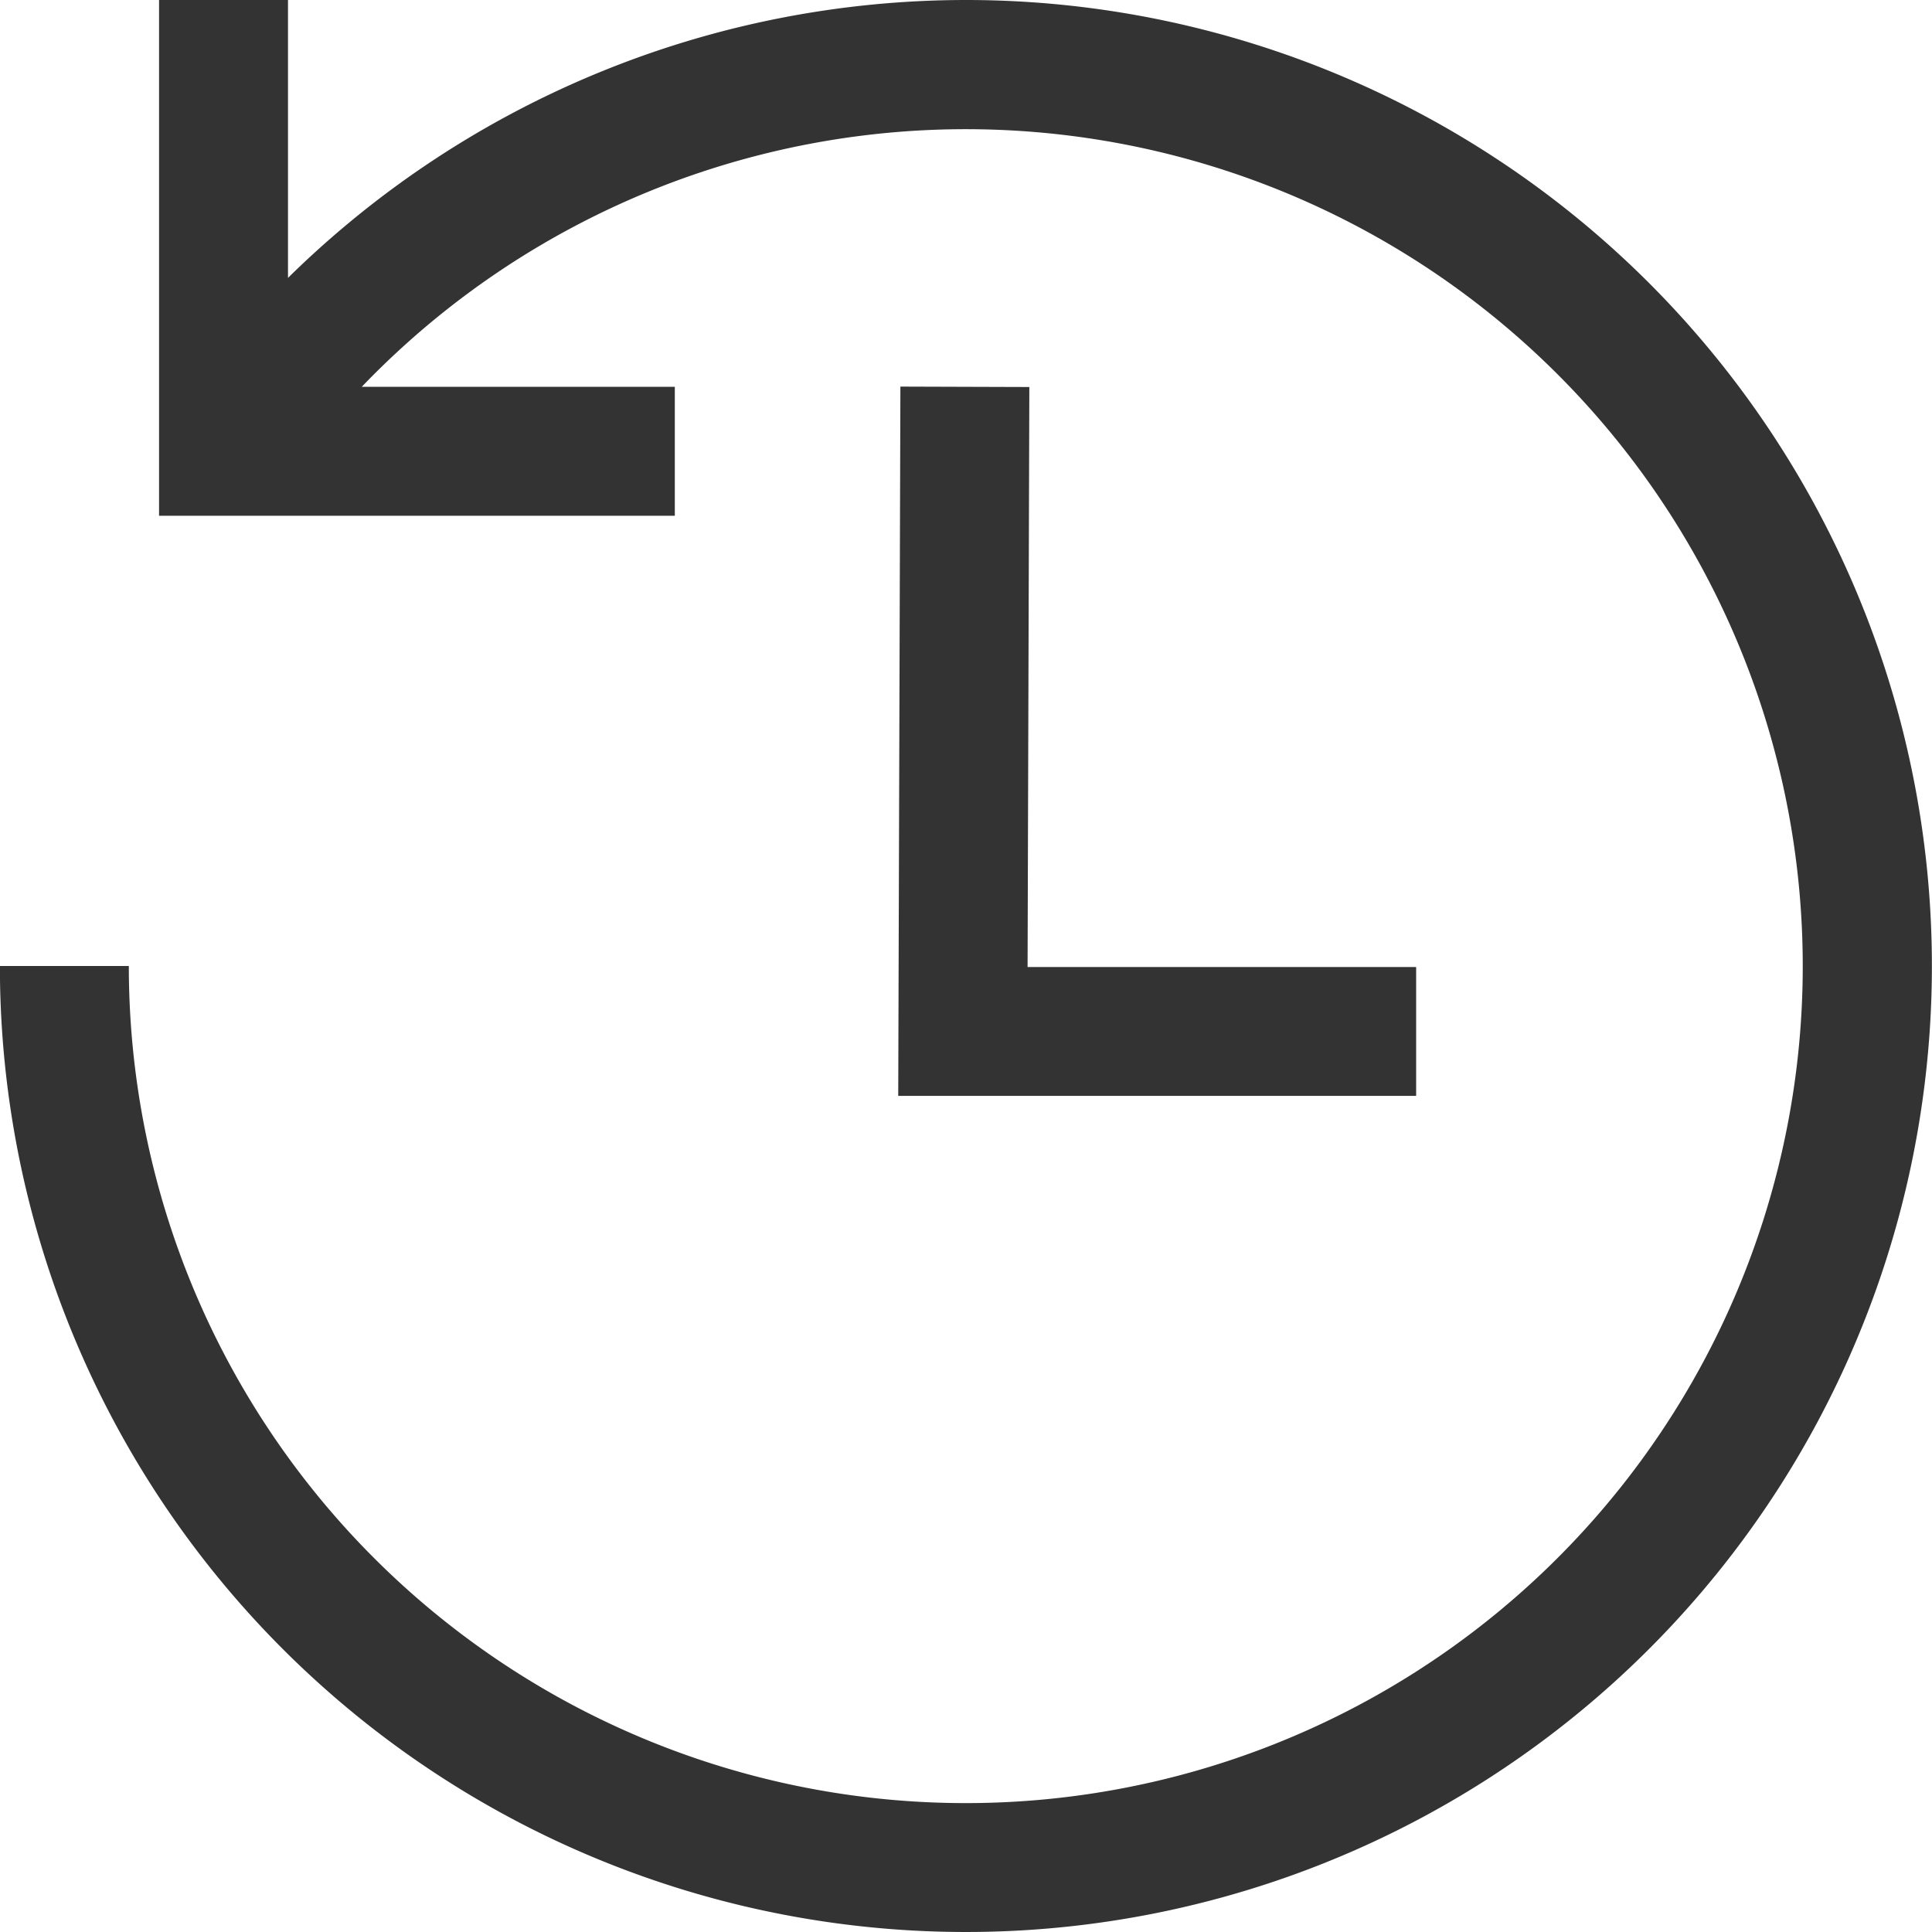 <svg xmlns="http://www.w3.org/2000/svg" width="18.73" height="18.73" viewBox="0 0 18.73 18.73">
  <g id="history" transform="translate(-0.645 -0.625)">
    <path id="パス_763" data-name="パス 763" d="M10.009.625A9.374,9.374,0,0,0,3.437,3.319V.625H2.187v5h5V4.375H4.152A8.114,8.114,0,1,1,1.894,9.99H.644A9.365,9.365,0,1,0,10.009.625Z" fill="#333"/>
    <path id="パス_764" data-name="パス 764" d="M9.374,4.373l-.021,6.876h5.021V10H10.607l.017-5.623Z" fill="#333"/>
  </g>
</svg>
